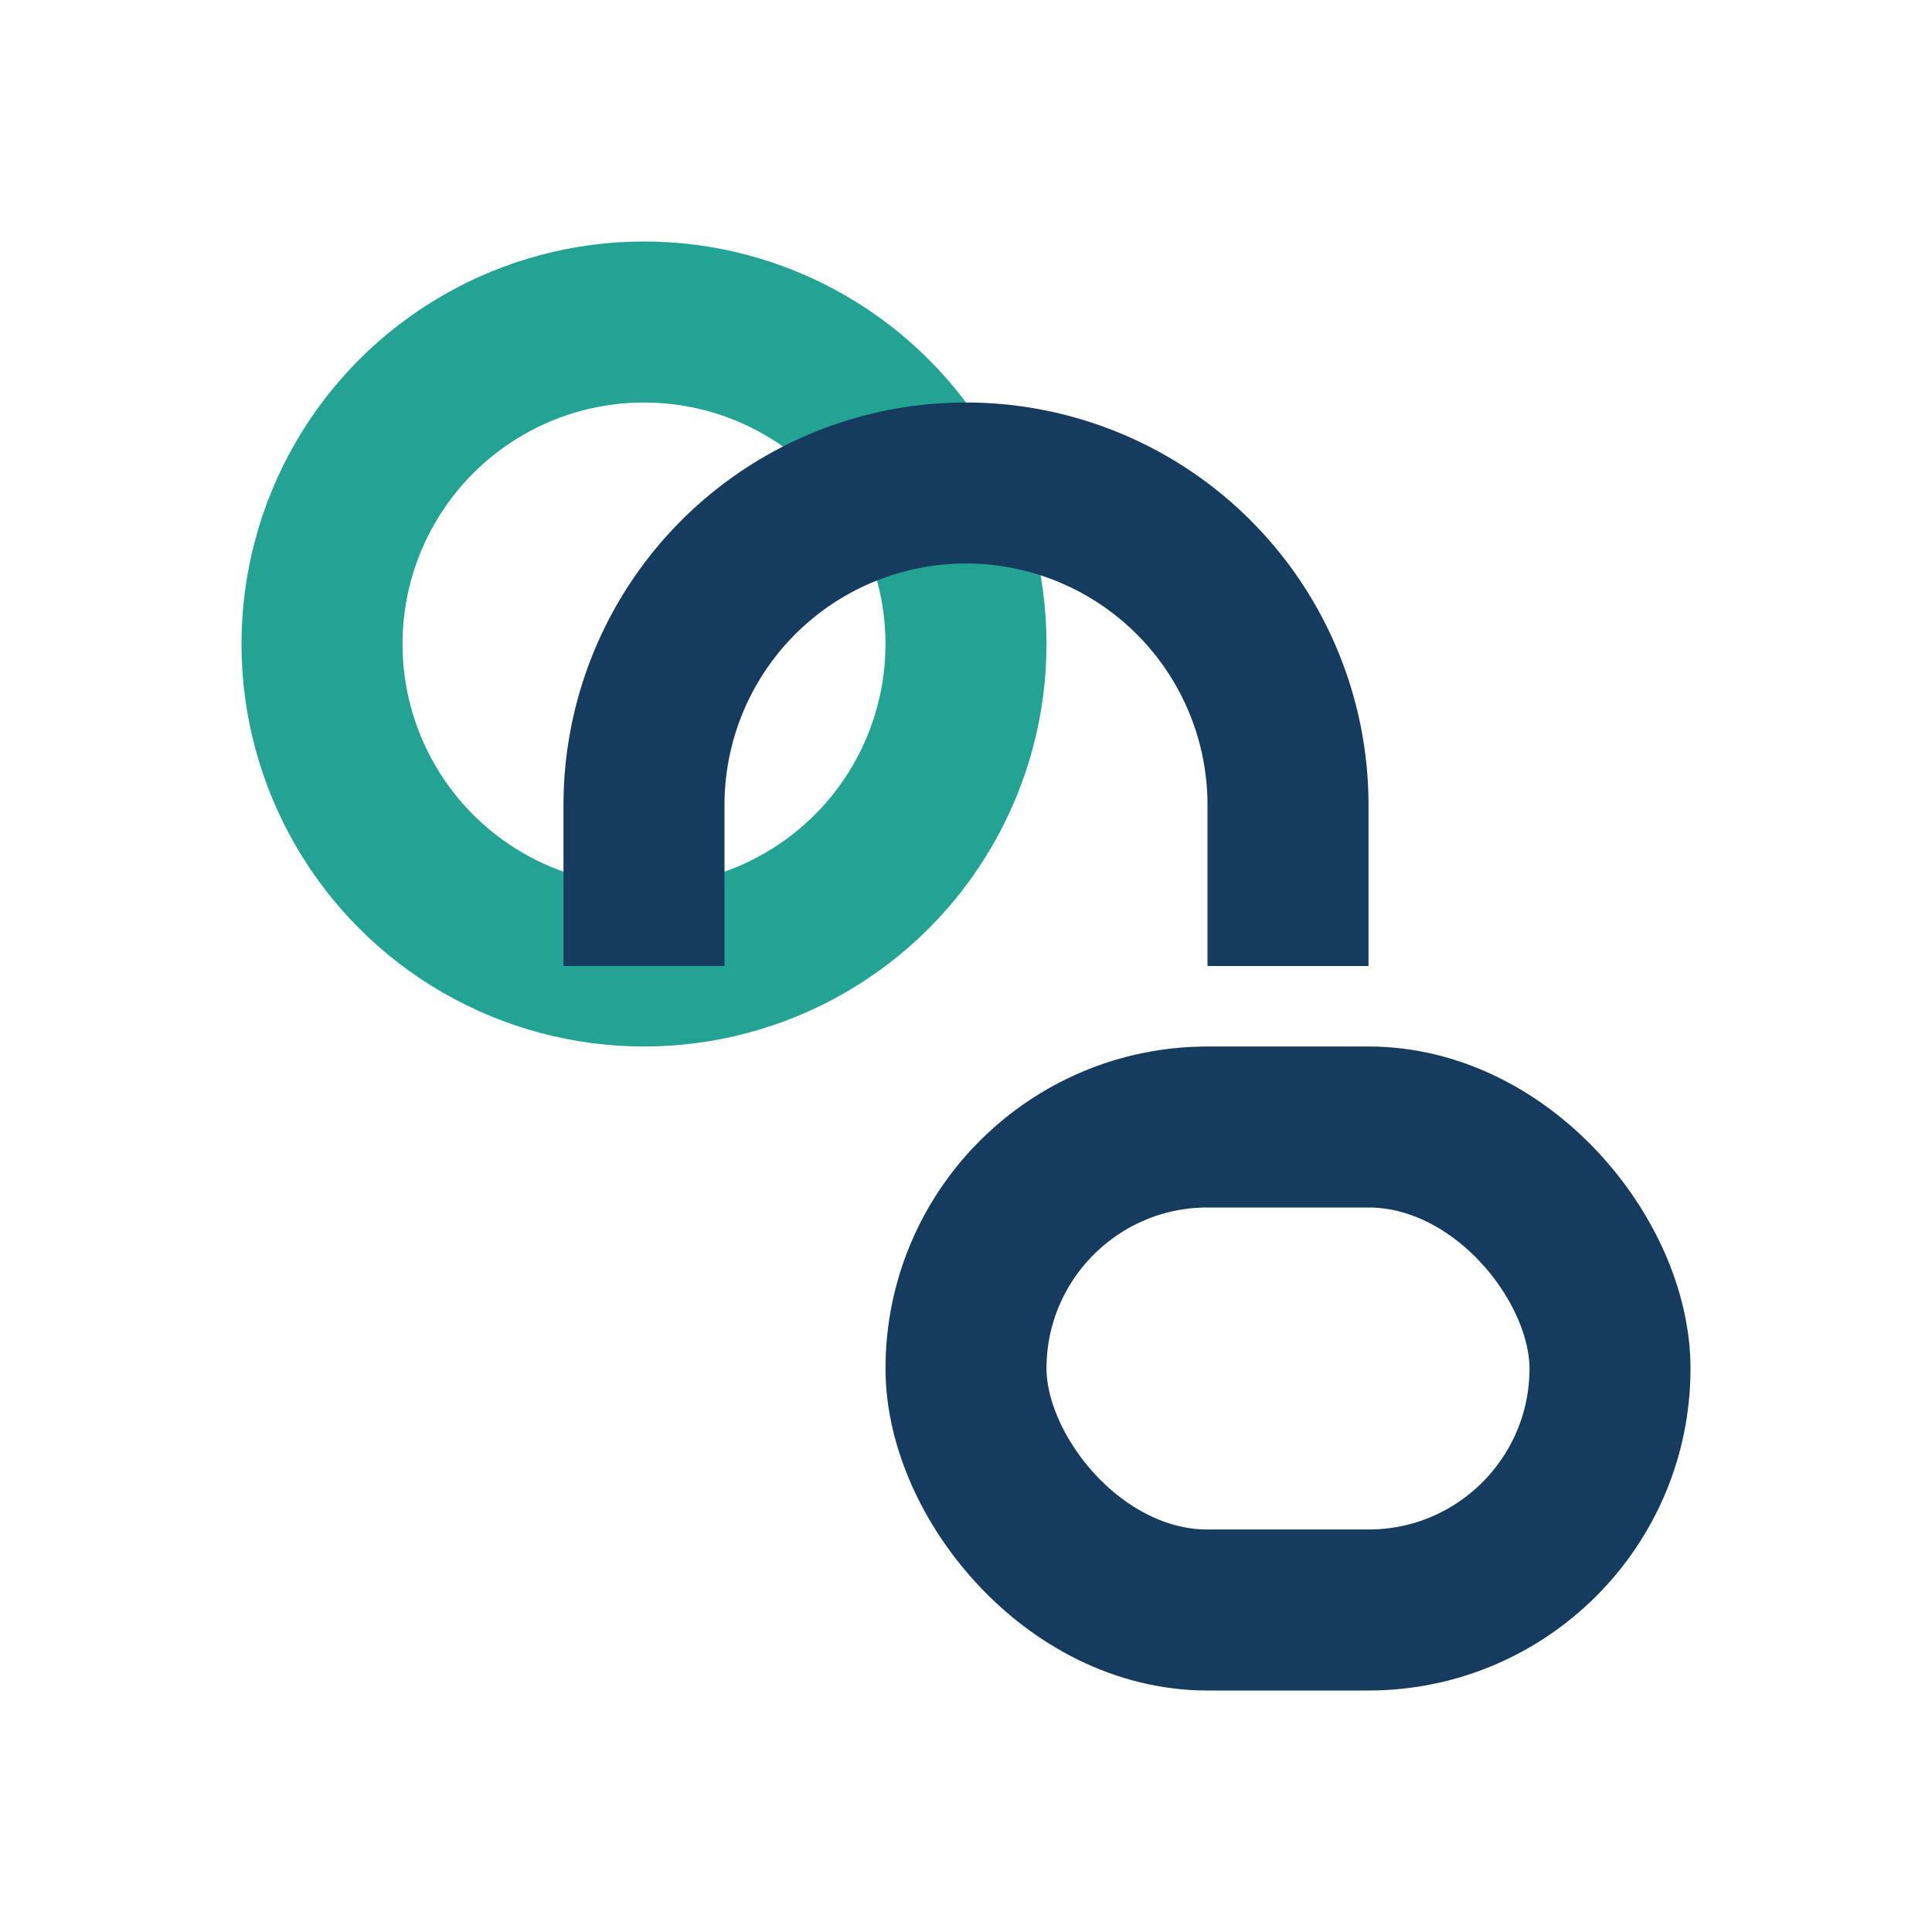 <?xml version="1.0" encoding="UTF-8"?>
<svg xmlns="http://www.w3.org/2000/svg" width="24" height="24" viewBox="0 0 24 24"><circle cx="8" cy="8" r="4" fill="none" stroke="#23A393" stroke-width="2"/><path d="M16 12v-2a4 4 0 10-8 0v2" stroke="#153B5E" stroke-width="2" fill="none"/><rect x="12" y="14" width="8" height="6" rx="3" fill="none" stroke="#153B5E" stroke-width="2"/></svg>